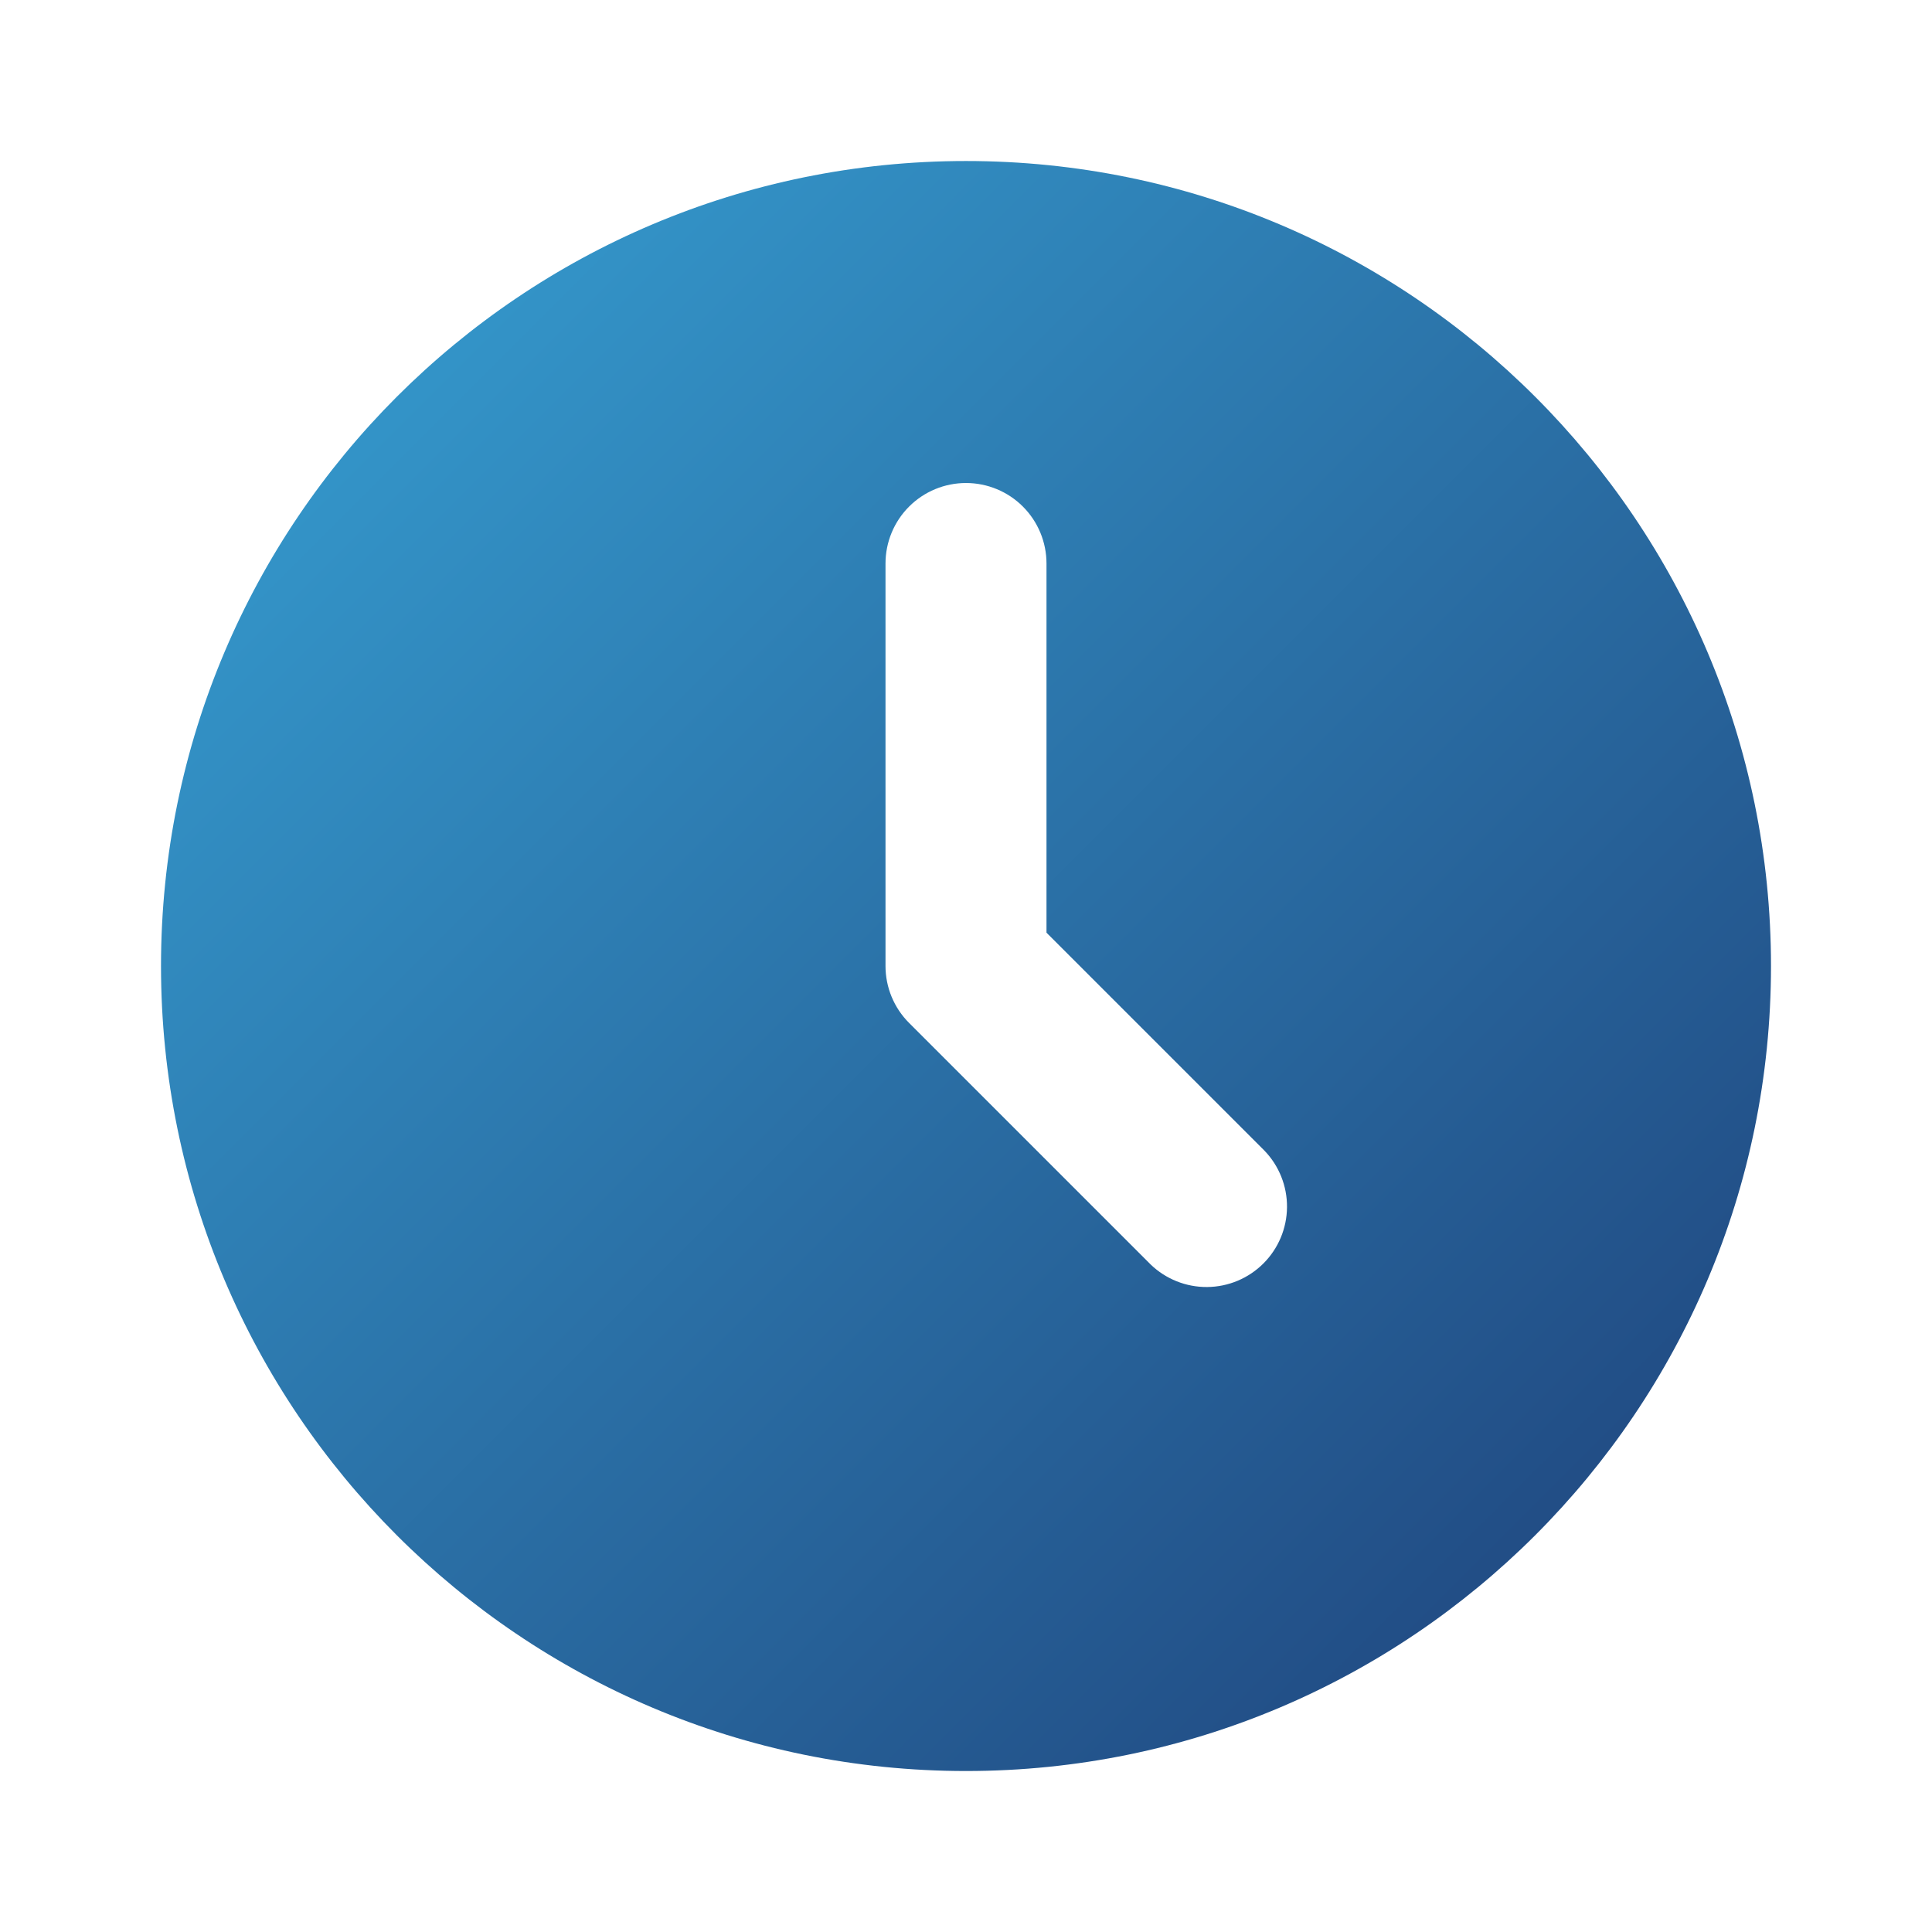 <?xml version="1.0" encoding="UTF-8"?> <svg xmlns="http://www.w3.org/2000/svg" width="182" height="182" viewBox="0 0 182 182" fill="none"><path d="M91 15.168C132.883 15.168 166.833 49.119 166.833 91.001C166.833 132.884 132.883 166.835 91 166.835C49.117 166.835 15.167 132.884 15.167 91.001C15.167 49.119 49.117 15.168 91 15.168ZM91 45.501C88.989 45.501 87.06 46.3 85.638 47.722C84.216 49.145 83.417 51.073 83.417 53.085V91.001C83.417 93.012 84.216 94.941 85.638 96.363L108.389 119.113C109.819 120.494 111.734 121.258 113.723 121.241C115.711 121.224 117.613 120.426 119.019 119.02C120.425 117.614 121.223 115.712 121.24 113.724C121.257 111.736 120.493 109.82 119.111 108.39L98.583 87.862V53.085C98.583 51.073 97.784 49.145 96.362 47.722C94.94 46.3 93.011 45.501 91 45.501Z" fill="url(#paint0_linear_535_50)"></path><defs><linearGradient id="paint0_linear_535_50" x1="15.167" y1="15.168" x2="166.833" y2="166.835" gradientUnits="userSpaceOnUse"><stop stop-color="#37A2D5"></stop><stop offset="1" stop-color="#1E3F78"></stop></linearGradient></defs></svg> 